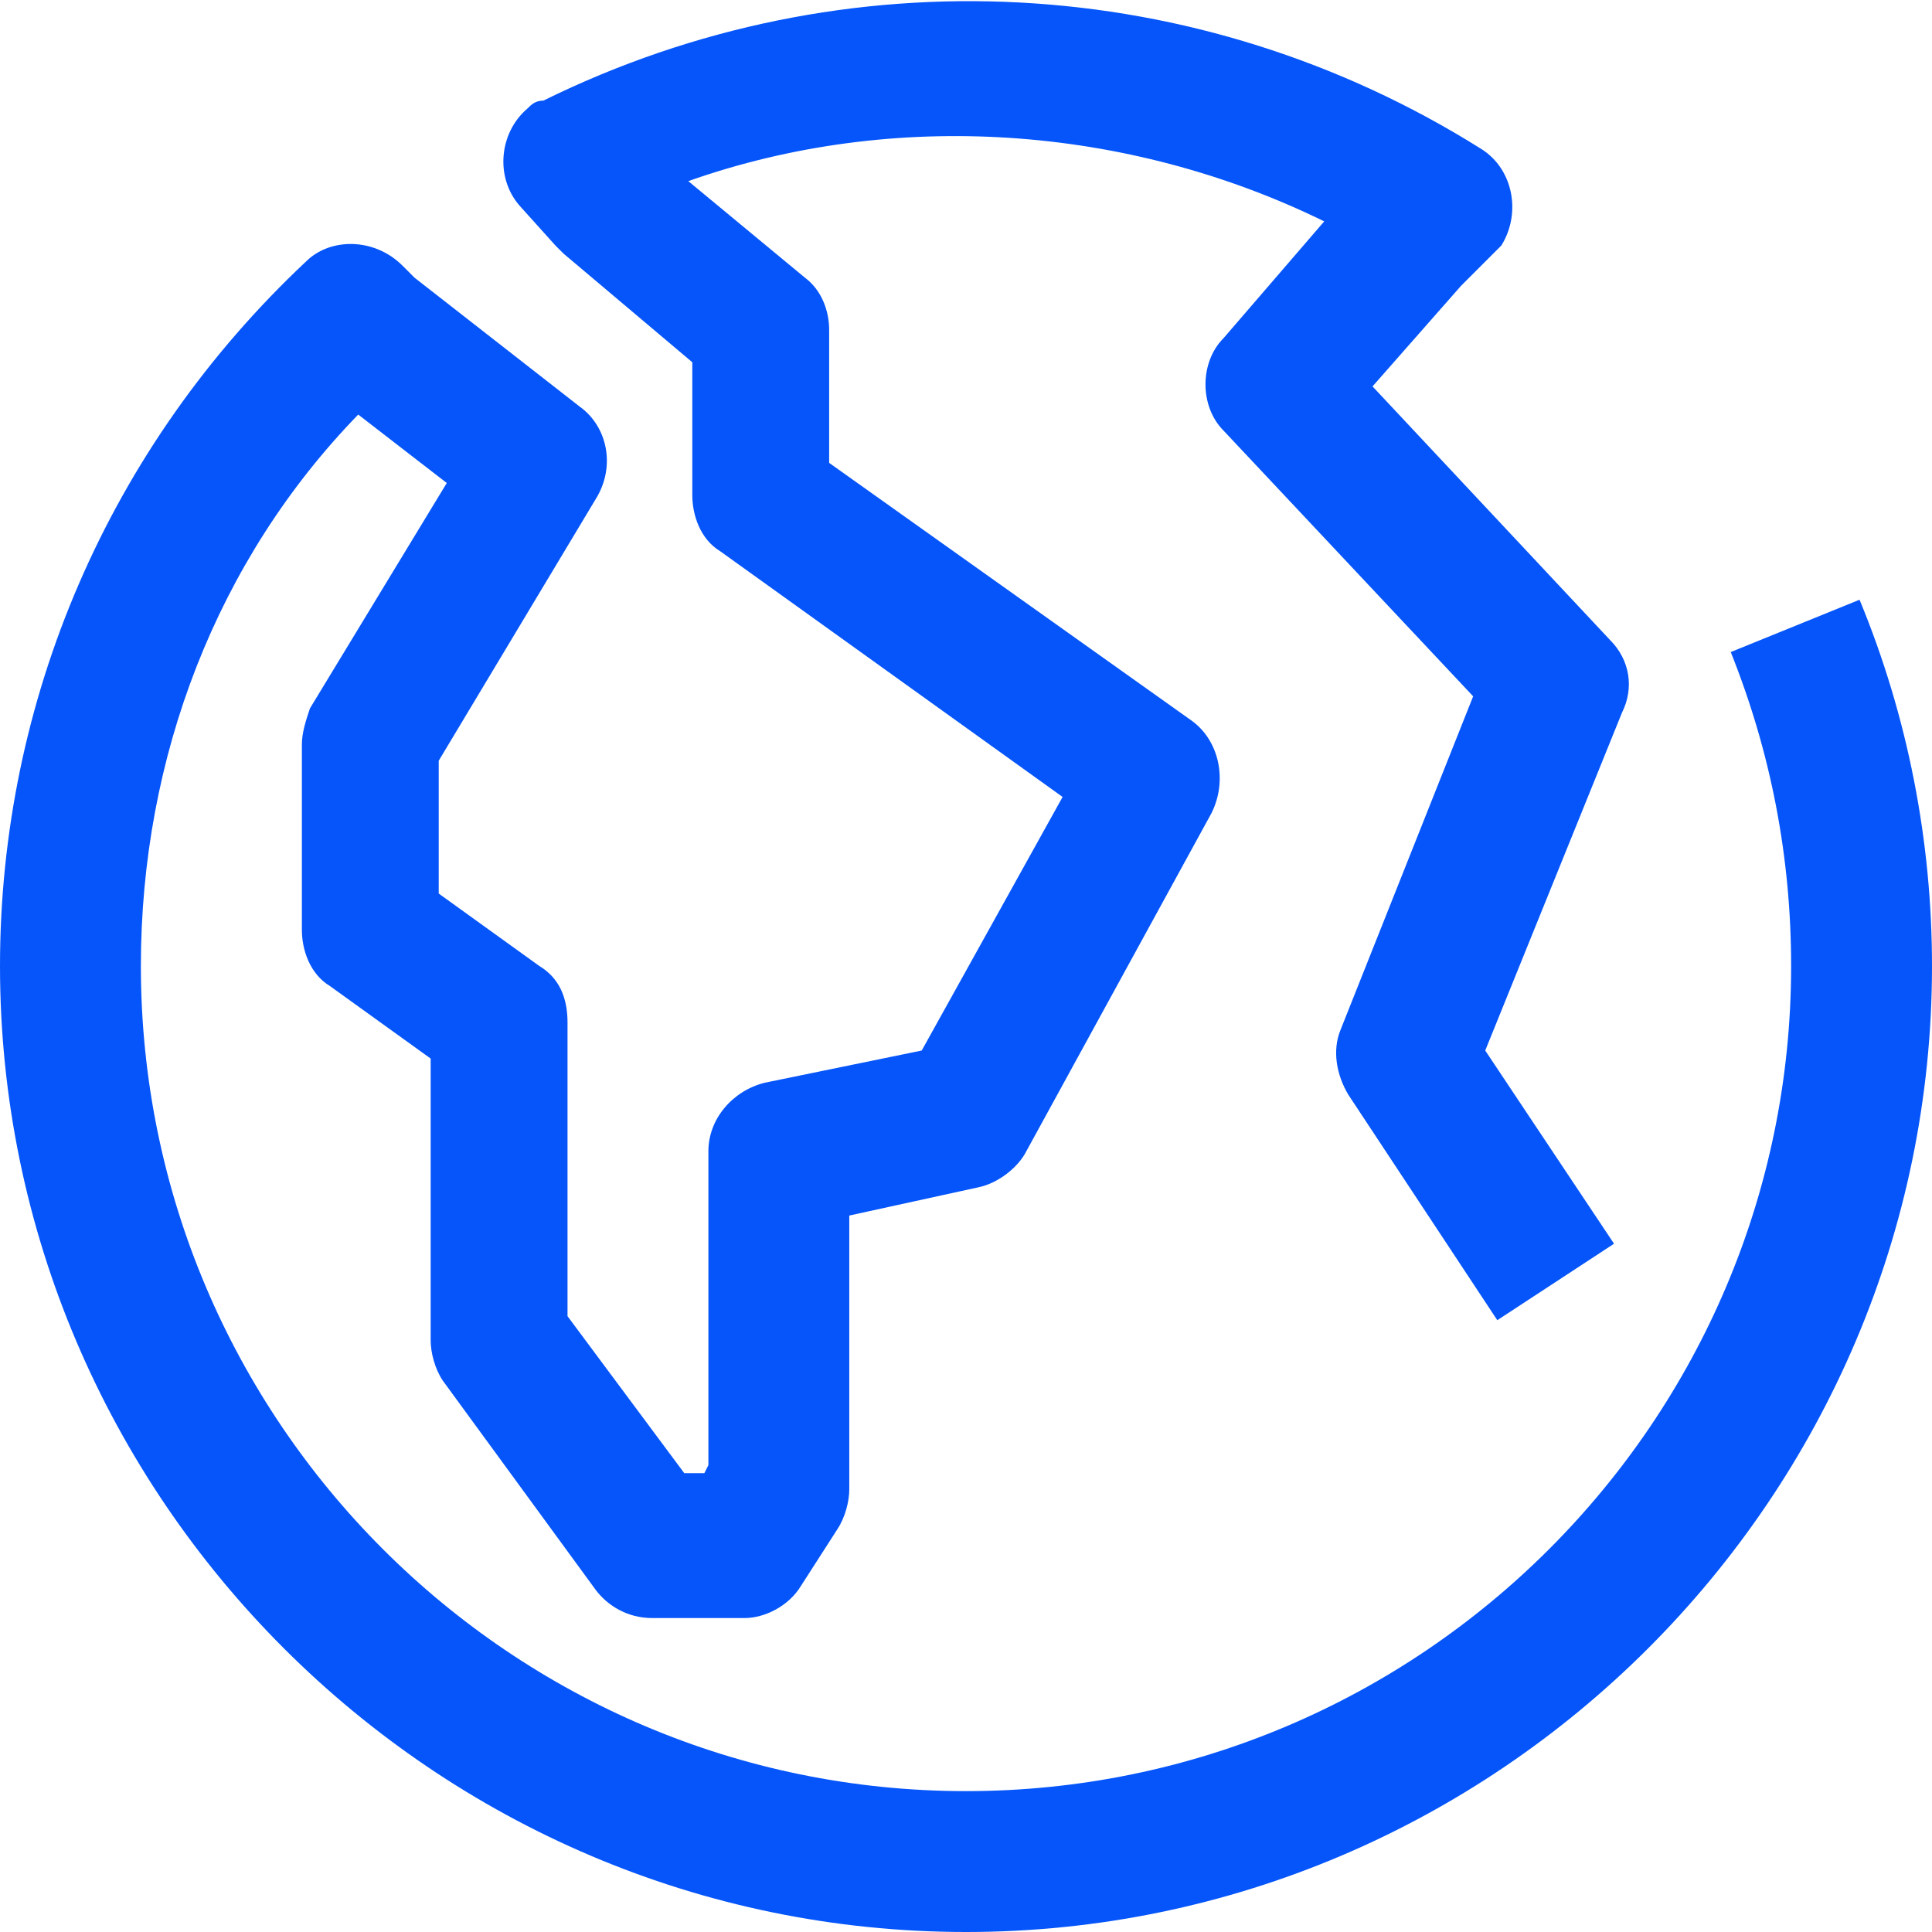 <?xml version="1.0" encoding="utf-8"?>
<!-- Generator: Adobe Illustrator 21.1.0, SVG Export Plug-In . SVG Version: 6.00 Build 0)  -->
<svg version="1.1" id="Layer_1" xmlns="http://www.w3.org/2000/svg" xmlns:xlink="http://www.w3.org/1999/xlink" x="0px" y="0px"
	 width="48px" height="48px" viewBox="0 0 48 48" enable-background="new 0 0 48 48" xml:space="preserve">
<g id="Livello_2">
	<g id="ENEL_GLOBAL">
		<path fill="#0555FA" d="M24,48C10.8,48,0,37.2,0,24c0-6.6,2.7-12.9,7.6-17.5C8.2,5.9,9.3,5.9,10,6.6l0,0l0.3,0.3l4.1,3.2
			c0.7,0.5,0.9,1.5,0.4,2.3l-3.9,6.5v3.3l2.5,1.8c0.5,0.3,0.7,0.8,0.7,1.4v7.3l2.9,3.9h0.5l0.1-0.2v-7.8c0-0.8,0.6-1.5,1.4-1.7
			l3.9-0.8l3.5-6.3l-8.5-6.1c-0.5-0.3-0.7-0.9-0.7-1.4V9L14,6.3c-0.1-0.1-0.1-0.1-0.2-0.2l-0.9-1c-0.6-0.7-0.5-1.8,0.2-2.4
			c0.1-0.1,0.2-0.2,0.4-0.2C21-1.2,29.8-0.7,36.8,3.7c0.8,0.5,1,1.6,0.5,2.4c-0.1,0.1-0.2,0.2-0.3,0.3l-0.7,0.7l-2.2,2.5l5.9,6.3
			c0.5,0.5,0.6,1.2,0.3,1.8l-3.4,8.4l3.2,4.8l-2.9,1.9l-3.7-5.6c-0.3-0.5-0.4-1.1-0.2-1.6l3.3-8.3l-6.2-6.6c-0.6-0.6-0.6-1.7,0-2.3
			l2.5-2.9c-4.9-2.4-10.7-2.8-15.8-1L20,6.9c0.4,0.3,0.6,0.8,0.6,1.3v3.3l9,6.4c0.7,0.5,0.9,1.5,0.5,2.3l-4.6,8.4
			c-0.2,0.4-0.7,0.8-1.2,0.9l-3.2,0.7V37c0,0.3-0.1,0.7-0.3,1l-0.9,1.4c-0.3,0.5-0.9,0.8-1.4,0.8h-2.3c-0.6,0-1.1-0.3-1.4-0.7
			L11,34.3c-0.2-0.3-0.3-0.7-0.3-1v-7l-2.5-1.8c-0.5-0.3-0.7-0.9-0.7-1.4v-4.6c0-0.3,0.1-0.6,0.2-0.9l3.4-5.6l-2.2-1.7
			C5.4,13.9,3.5,18.8,3.5,24c0,11.3,9.2,20.5,20.5,20.5S44.5,35.3,44.5,24c0-2.7-0.5-5.3-1.5-7.8l3.2-1.3c1.2,2.9,1.8,6,1.8,9.1
			C48,37.2,37.2,48,24,48"/>
	</g>
</g>
</svg>
